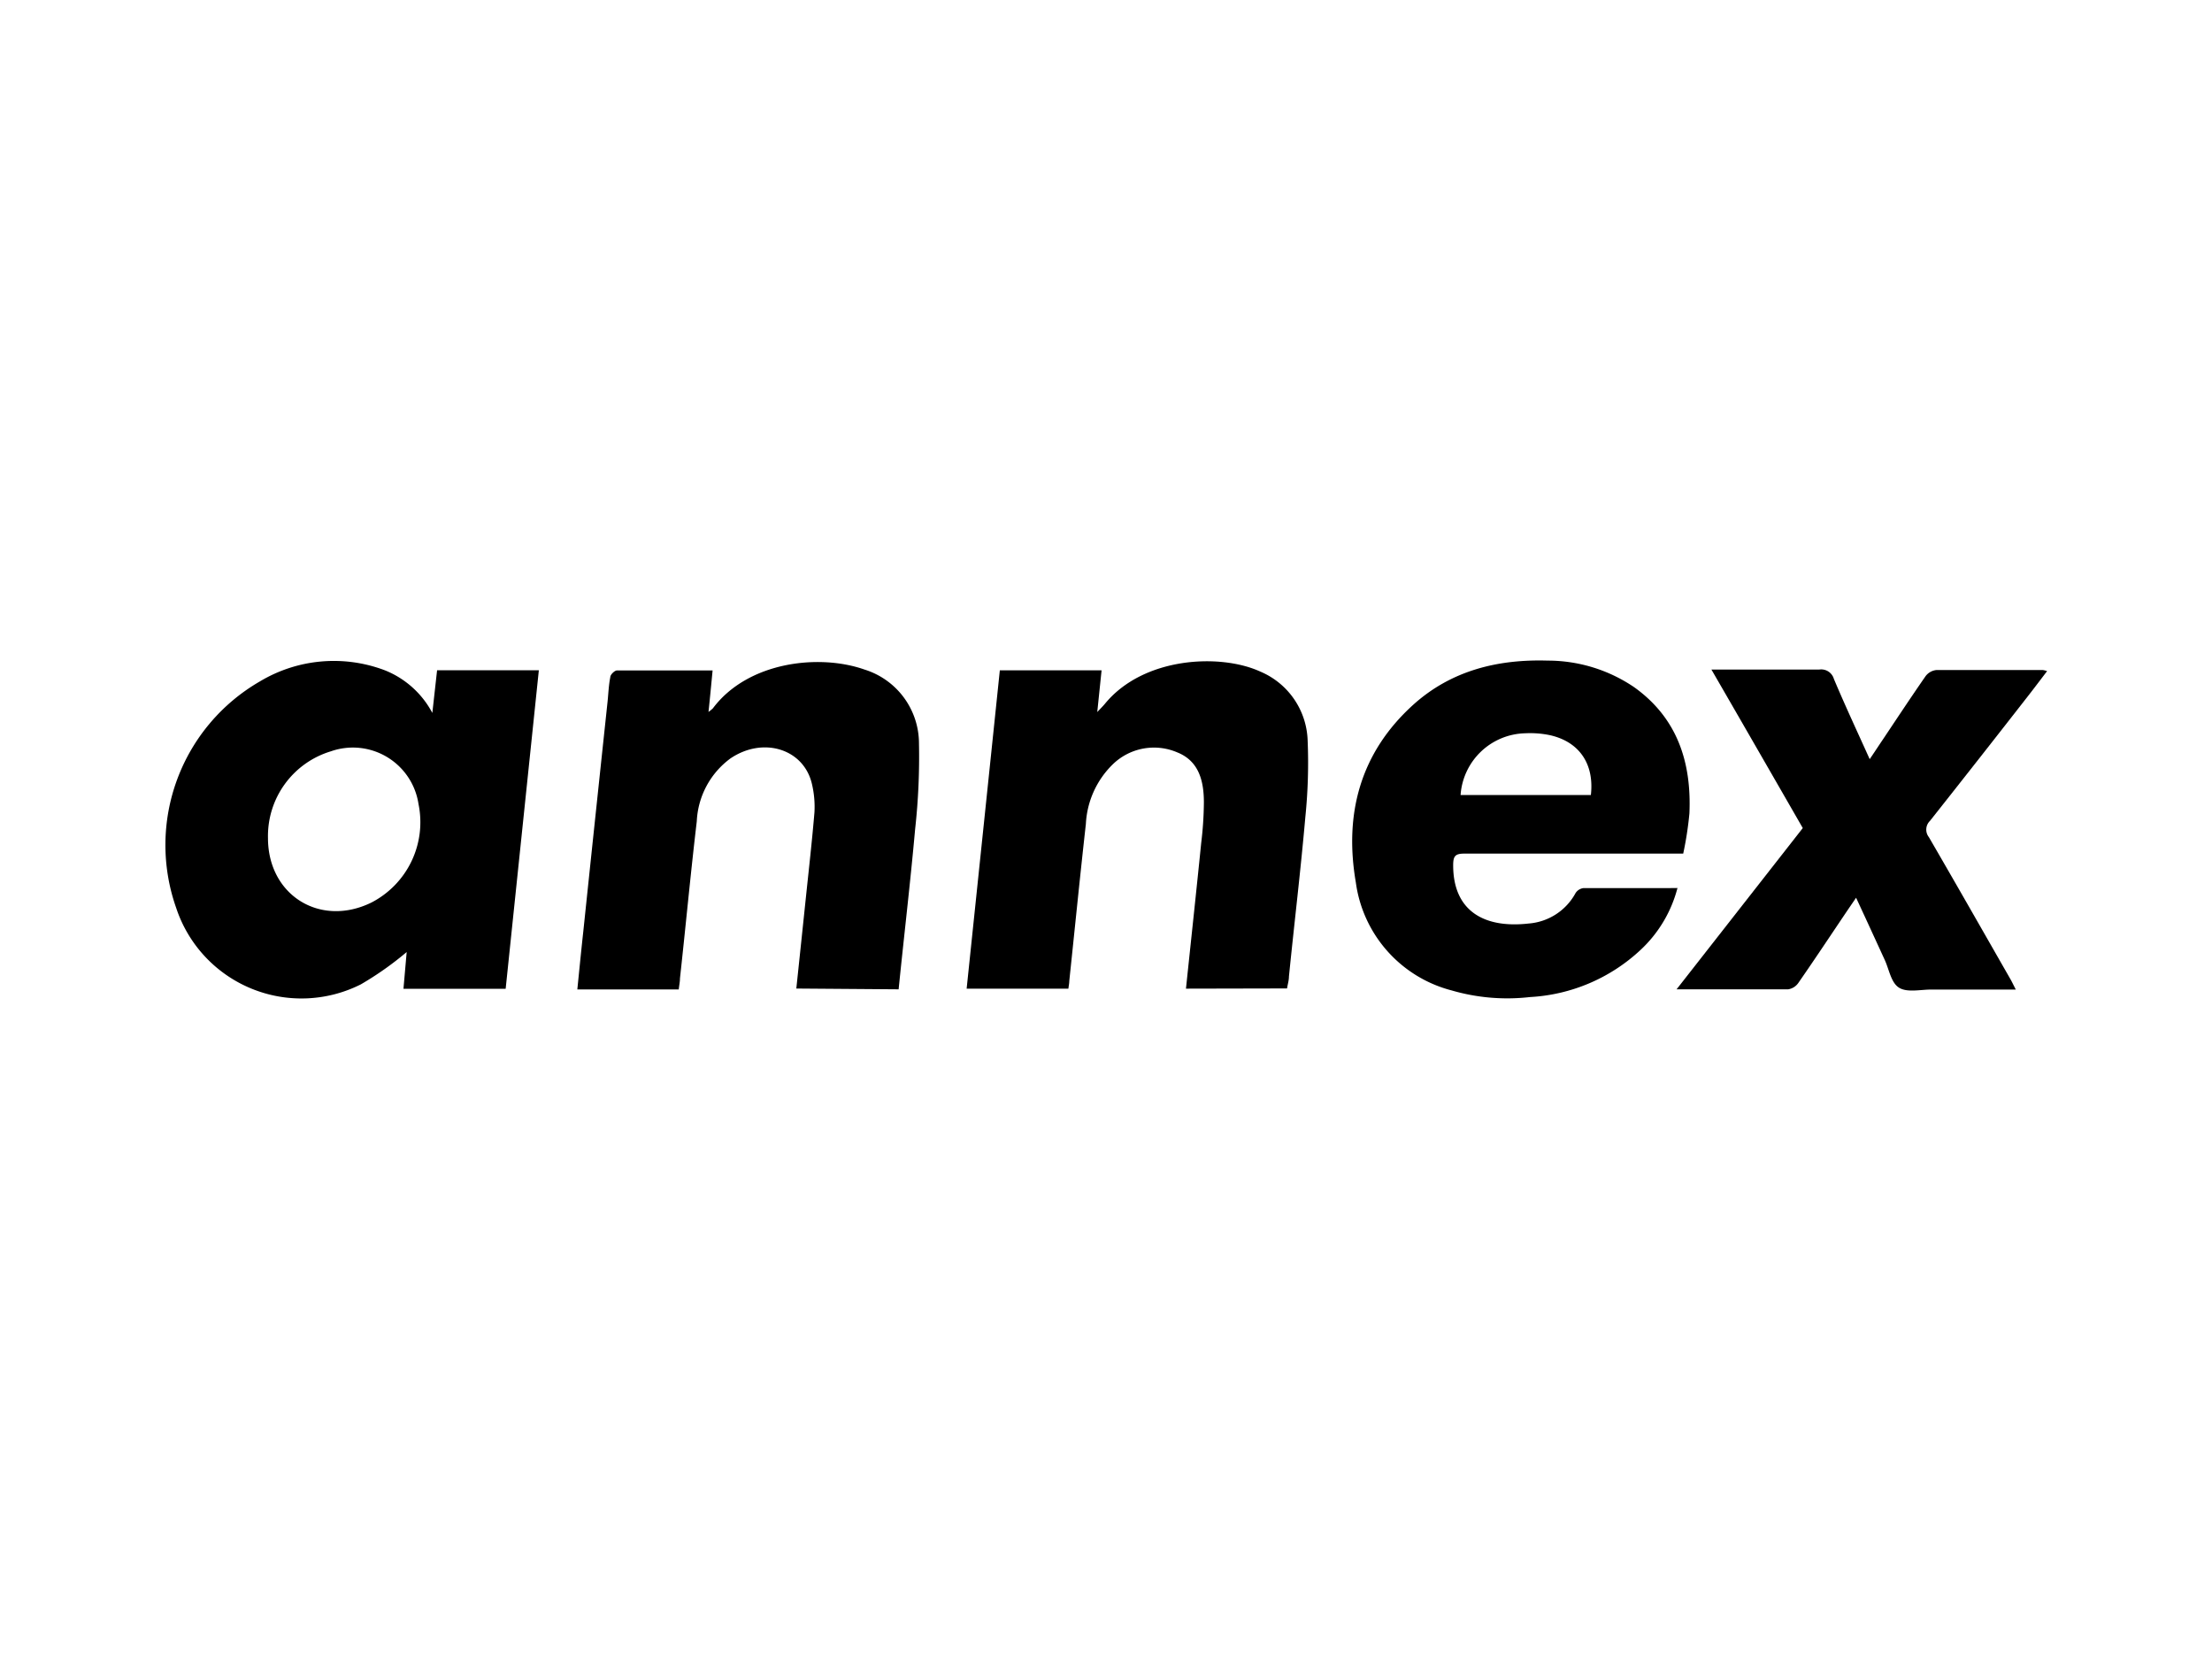 <svg id="Layer_1" data-name="Layer 1" xmlns="http://www.w3.org/2000/svg" viewBox="0 0 200 150"><path d="M39.09,64.46l.43-3.86h9.2c-1,9.61-2,19.18-3,28.8H36.48l.29-3.32A29,29,0,0,1,32.63,89a11.93,11.93,0,0,1-16.7-6.91A17.08,17.08,0,0,1,23.5,61.61a13,13,0,0,1,11.31-1A8.36,8.36,0,0,1,39.09,64.46ZM24.23,75.78c0,5.16,4.72,8.1,9.36,5.82a8.17,8.17,0,0,0,4.25-8.9,6,6,0,0,0-7.92-4.77A8,8,0,0,0,24.23,75.78Z"/><path d="M151.67,80.29a11.65,11.65,0,0,1-3.34,5.6,15.9,15.9,0,0,1-10,4.26,18,18,0,0,1-7.08-.6,11.71,11.71,0,0,1-8.66-9.76c-1.07-6.21.4-11.73,5.18-16.06,3.43-3.1,7.64-4.14,12.18-4a13.91,13.91,0,0,1,7.8,2.4c3.92,2.8,5.2,6.81,5,11.42a31.66,31.66,0,0,1-.56,3.63h-1.27c-6.18,0-12.35,0-18.53,0-.84,0-1,.25-1,1.06,0,4.11,2.78,5.72,6.83,5.26a5.28,5.28,0,0,0,4.24-2.76,1,1,0,0,1,.7-.44c2.51,0,5,0,7.53,0Zm-7.83-8.41c.32-2.81-1.05-4.82-3.71-5.41a8.77,8.77,0,0,0-2.23-.17,6,6,0,0,0-5.84,5.58Z"/><path d="M72,89.38c.29-2.74.57-5.41.85-8.09s.57-5.23.79-7.85a8.93,8.93,0,0,0-.22-2.52c-.71-3.19-4.39-4.36-7.37-2.35A7.48,7.48,0,0,0,63,74.26c-.56,4.73-1,9.47-1.52,14.2,0,.31-.07.61-.11,1H52.2c.18-1.78.35-3.52.54-5.25q1.09-10.41,2.2-20.83c.07-.72.1-1.45.24-2.15,0-.24.39-.6.59-.61,2.85,0,5.7,0,8.66,0-.12,1.25-.23,2.41-.37,3.75a3.52,3.52,0,0,0,.4-.33c3.16-4.22,9.61-4.95,13.71-3.5a7,7,0,0,1,4.92,6.68,59.43,59.43,0,0,1-.35,7.77c-.43,4.81-1,9.6-1.49,14.46Z"/><path d="M107.23,89.39c.47-4.47.94-8.83,1.38-13.19a32,32,0,0,0,.24-3.65c0-1.88-.42-3.73-2.4-4.52a5.34,5.34,0,0,0-5.86,1.1,8.1,8.1,0,0,0-2.41,5.37c-.53,4.73-1,9.46-1.5,14.2,0,.21-.05.42-.08.69H87.4c1-9.59,2-19.15,3-28.78h9.2l-.39,3.77c.32-.34.51-.53.68-.73,3.47-4.26,10.44-4.6,14.08-2.92a7,7,0,0,1,4.26,6.18,48.44,48.44,0,0,1-.21,7c-.42,4.8-1,9.6-1.48,14.39,0,.34-.11.68-.17,1.07Z"/><path d="M154.74,60.54h3.63c2,0,4.07,0,6.11,0a1.19,1.19,0,0,1,1.33.84c1,2.38,2.1,4.73,3.24,7.26.47-.69.84-1.26,1.22-1.82,1.27-1.9,2.53-3.81,3.83-5.68a1.4,1.4,0,0,1,1-.56c3.2,0,6.39,0,9.59,0a2,2,0,0,1,.4.1c-.56.73-1.07,1.41-1.59,2.08q-4.48,5.75-9,11.46a1.1,1.1,0,0,0-.1,1.47c2.47,4.25,4.9,8.52,7.34,12.78.17.29.31.6.52,1-2.63,0-5.13,0-7.63,0-1,0-2.2.29-2.93-.17s-.89-1.65-1.3-2.53c-.83-1.81-1.66-3.62-2.58-5.6l-.8,1.17c-1.47,2.18-2.92,4.37-4.42,6.53a1.37,1.37,0,0,1-.92.58c-3.2,0-6.4,0-9.59,0-.12,0-.23,0-.5,0L163,74.87C160.29,70.16,157.58,65.45,154.74,60.54Z"/></svg>
